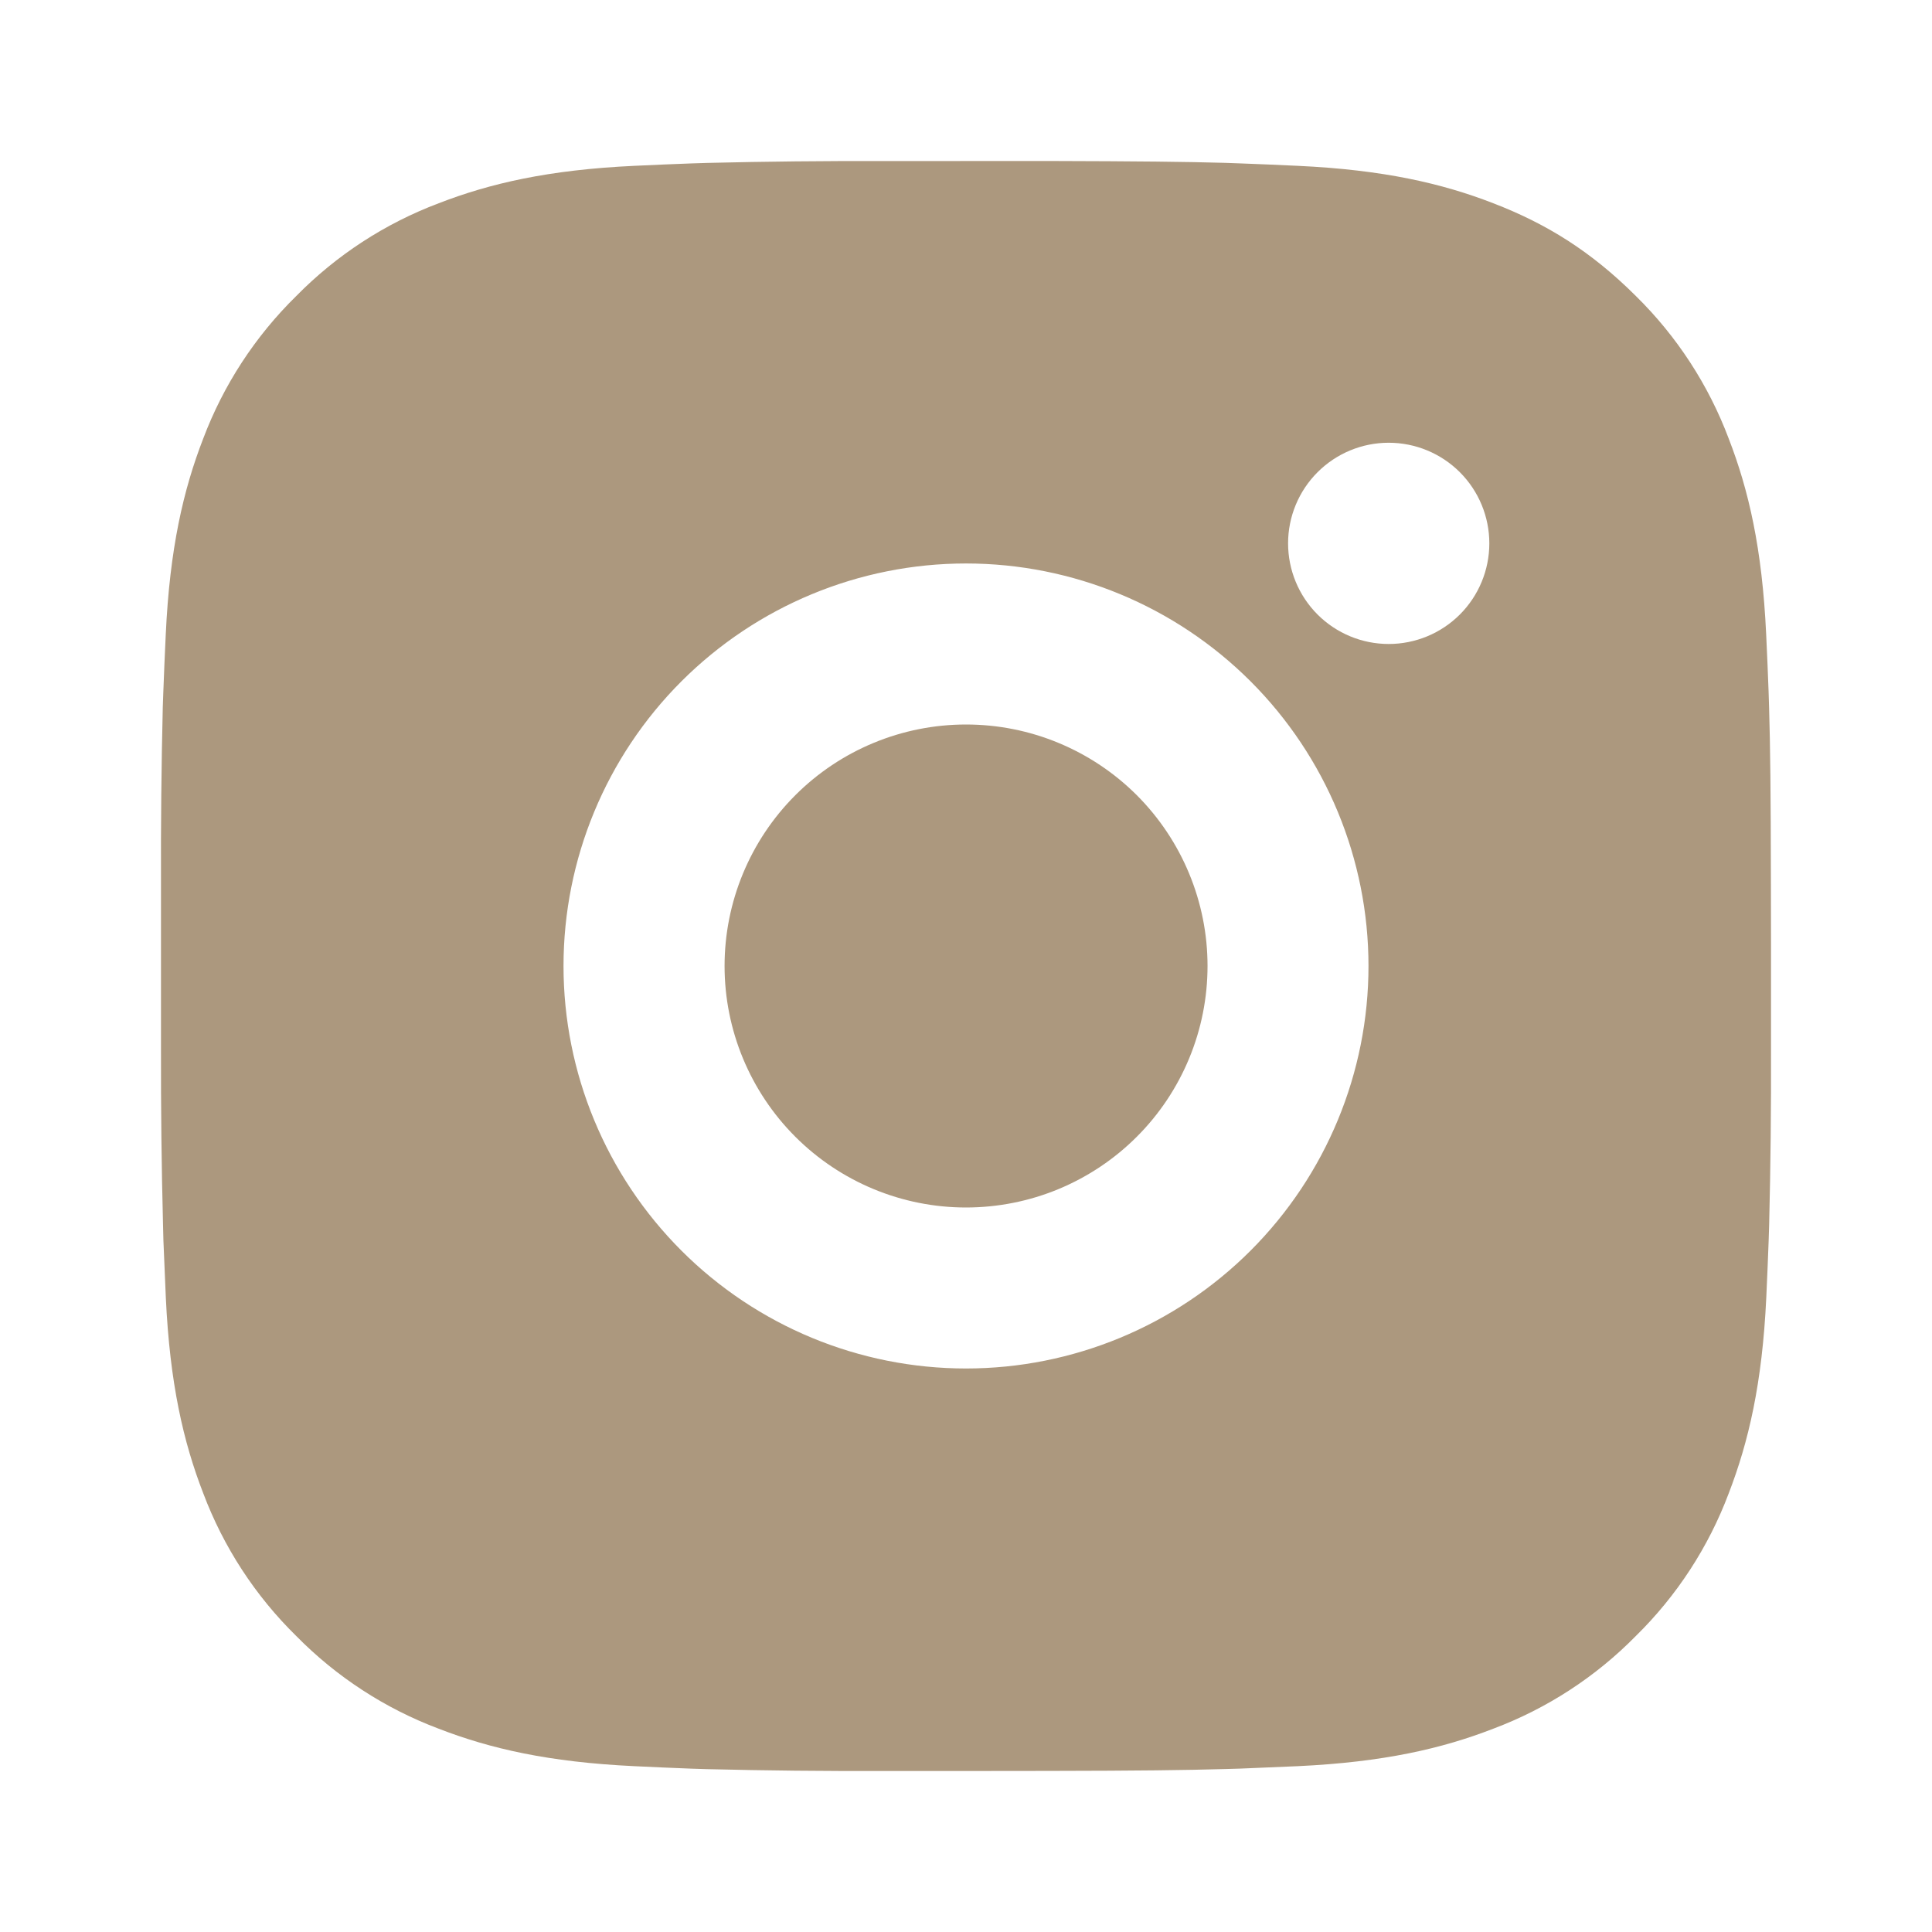 <?xml version="1.0" encoding="UTF-8"?> <svg xmlns="http://www.w3.org/2000/svg" width="55" height="55" viewBox="0 0 55 55" fill="none"><path d="M29.856 4.583C32.434 4.59 33.742 4.604 34.872 4.636L35.317 4.652C35.83 4.67 36.337 4.693 36.949 4.721C39.387 4.835 41.051 5.22 42.51 5.786C44.023 6.368 45.297 7.157 46.571 8.428C47.737 9.574 48.639 10.96 49.214 12.489C49.78 13.949 50.165 15.613 50.279 18.053C50.307 18.663 50.33 19.169 50.348 19.685L50.362 20.13C50.396 21.257 50.41 22.566 50.414 25.144L50.417 26.853V29.855C50.422 31.527 50.405 33.199 50.364 34.87L50.35 35.314C50.332 35.83 50.309 36.336 50.282 36.946C50.167 39.387 49.777 41.048 49.214 42.51C48.639 44.04 47.737 45.426 46.571 46.571C45.426 47.737 44.04 48.638 42.51 49.213C41.051 49.779 39.387 50.164 36.949 50.279L35.317 50.348L34.872 50.361C33.742 50.393 32.434 50.41 29.856 50.414L28.146 50.416H25.146C23.474 50.422 21.802 50.405 20.13 50.364L19.685 50.35C19.141 50.329 18.598 50.306 18.054 50.279C15.615 50.164 13.952 49.779 12.49 49.213C10.961 48.638 9.576 47.736 8.431 46.571C7.264 45.426 6.362 44.04 5.786 42.51C5.22 41.05 4.835 39.387 4.721 36.946L4.652 35.314L4.641 34.87C4.598 33.199 4.579 31.527 4.583 29.855V25.144C4.577 23.472 4.594 21.801 4.634 20.13L4.65 19.685C4.668 19.169 4.691 18.663 4.719 18.053C4.833 15.613 5.218 13.951 5.784 12.489C6.361 10.959 7.265 9.573 8.433 8.428C9.577 7.263 10.961 6.362 12.49 5.786C13.952 5.22 15.613 4.835 18.054 4.721C18.663 4.693 19.172 4.67 19.685 4.652L20.13 4.638C21.801 4.597 23.473 4.58 25.144 4.585L29.856 4.583ZM27.5 16.041C24.461 16.041 21.547 17.249 19.398 19.397C17.249 21.546 16.042 24.461 16.042 27.5C16.042 30.539 17.249 33.453 19.398 35.602C21.547 37.751 24.461 38.958 27.5 38.958C30.539 38.958 33.453 37.751 35.602 35.602C37.751 33.453 38.958 30.539 38.958 27.5C38.958 24.461 37.751 21.546 35.602 19.397C33.453 17.249 30.539 16.041 27.5 16.041ZM27.5 20.625C28.403 20.625 29.297 20.802 30.131 21.148C30.965 21.493 31.723 21.999 32.362 22.637C33 23.276 33.507 24.034 33.852 24.868C34.198 25.702 34.376 26.596 34.376 27.498C34.376 28.401 34.199 29.295 33.853 30.13C33.508 30.964 33.002 31.722 32.363 32.36C31.725 32.999 30.967 33.505 30.133 33.851C29.299 34.197 28.405 34.374 27.502 34.375C25.679 34.375 23.93 33.65 22.641 32.361C21.352 31.072 20.627 29.323 20.627 27.5C20.627 25.676 21.352 23.928 22.641 22.638C23.93 21.349 25.679 20.625 27.502 20.625M39.533 12.604C38.774 12.604 38.045 12.906 37.508 13.443C36.971 13.98 36.669 14.709 36.669 15.468C36.669 16.228 36.971 16.957 37.508 17.494C38.045 18.031 38.774 18.333 39.533 18.333C40.293 18.333 41.022 18.031 41.559 17.494C42.096 16.957 42.398 16.228 42.398 15.468C42.398 14.709 42.096 13.98 41.559 13.443C41.022 12.906 40.293 12.604 39.533 12.604Z" fill="#AC987E"></path></svg> 